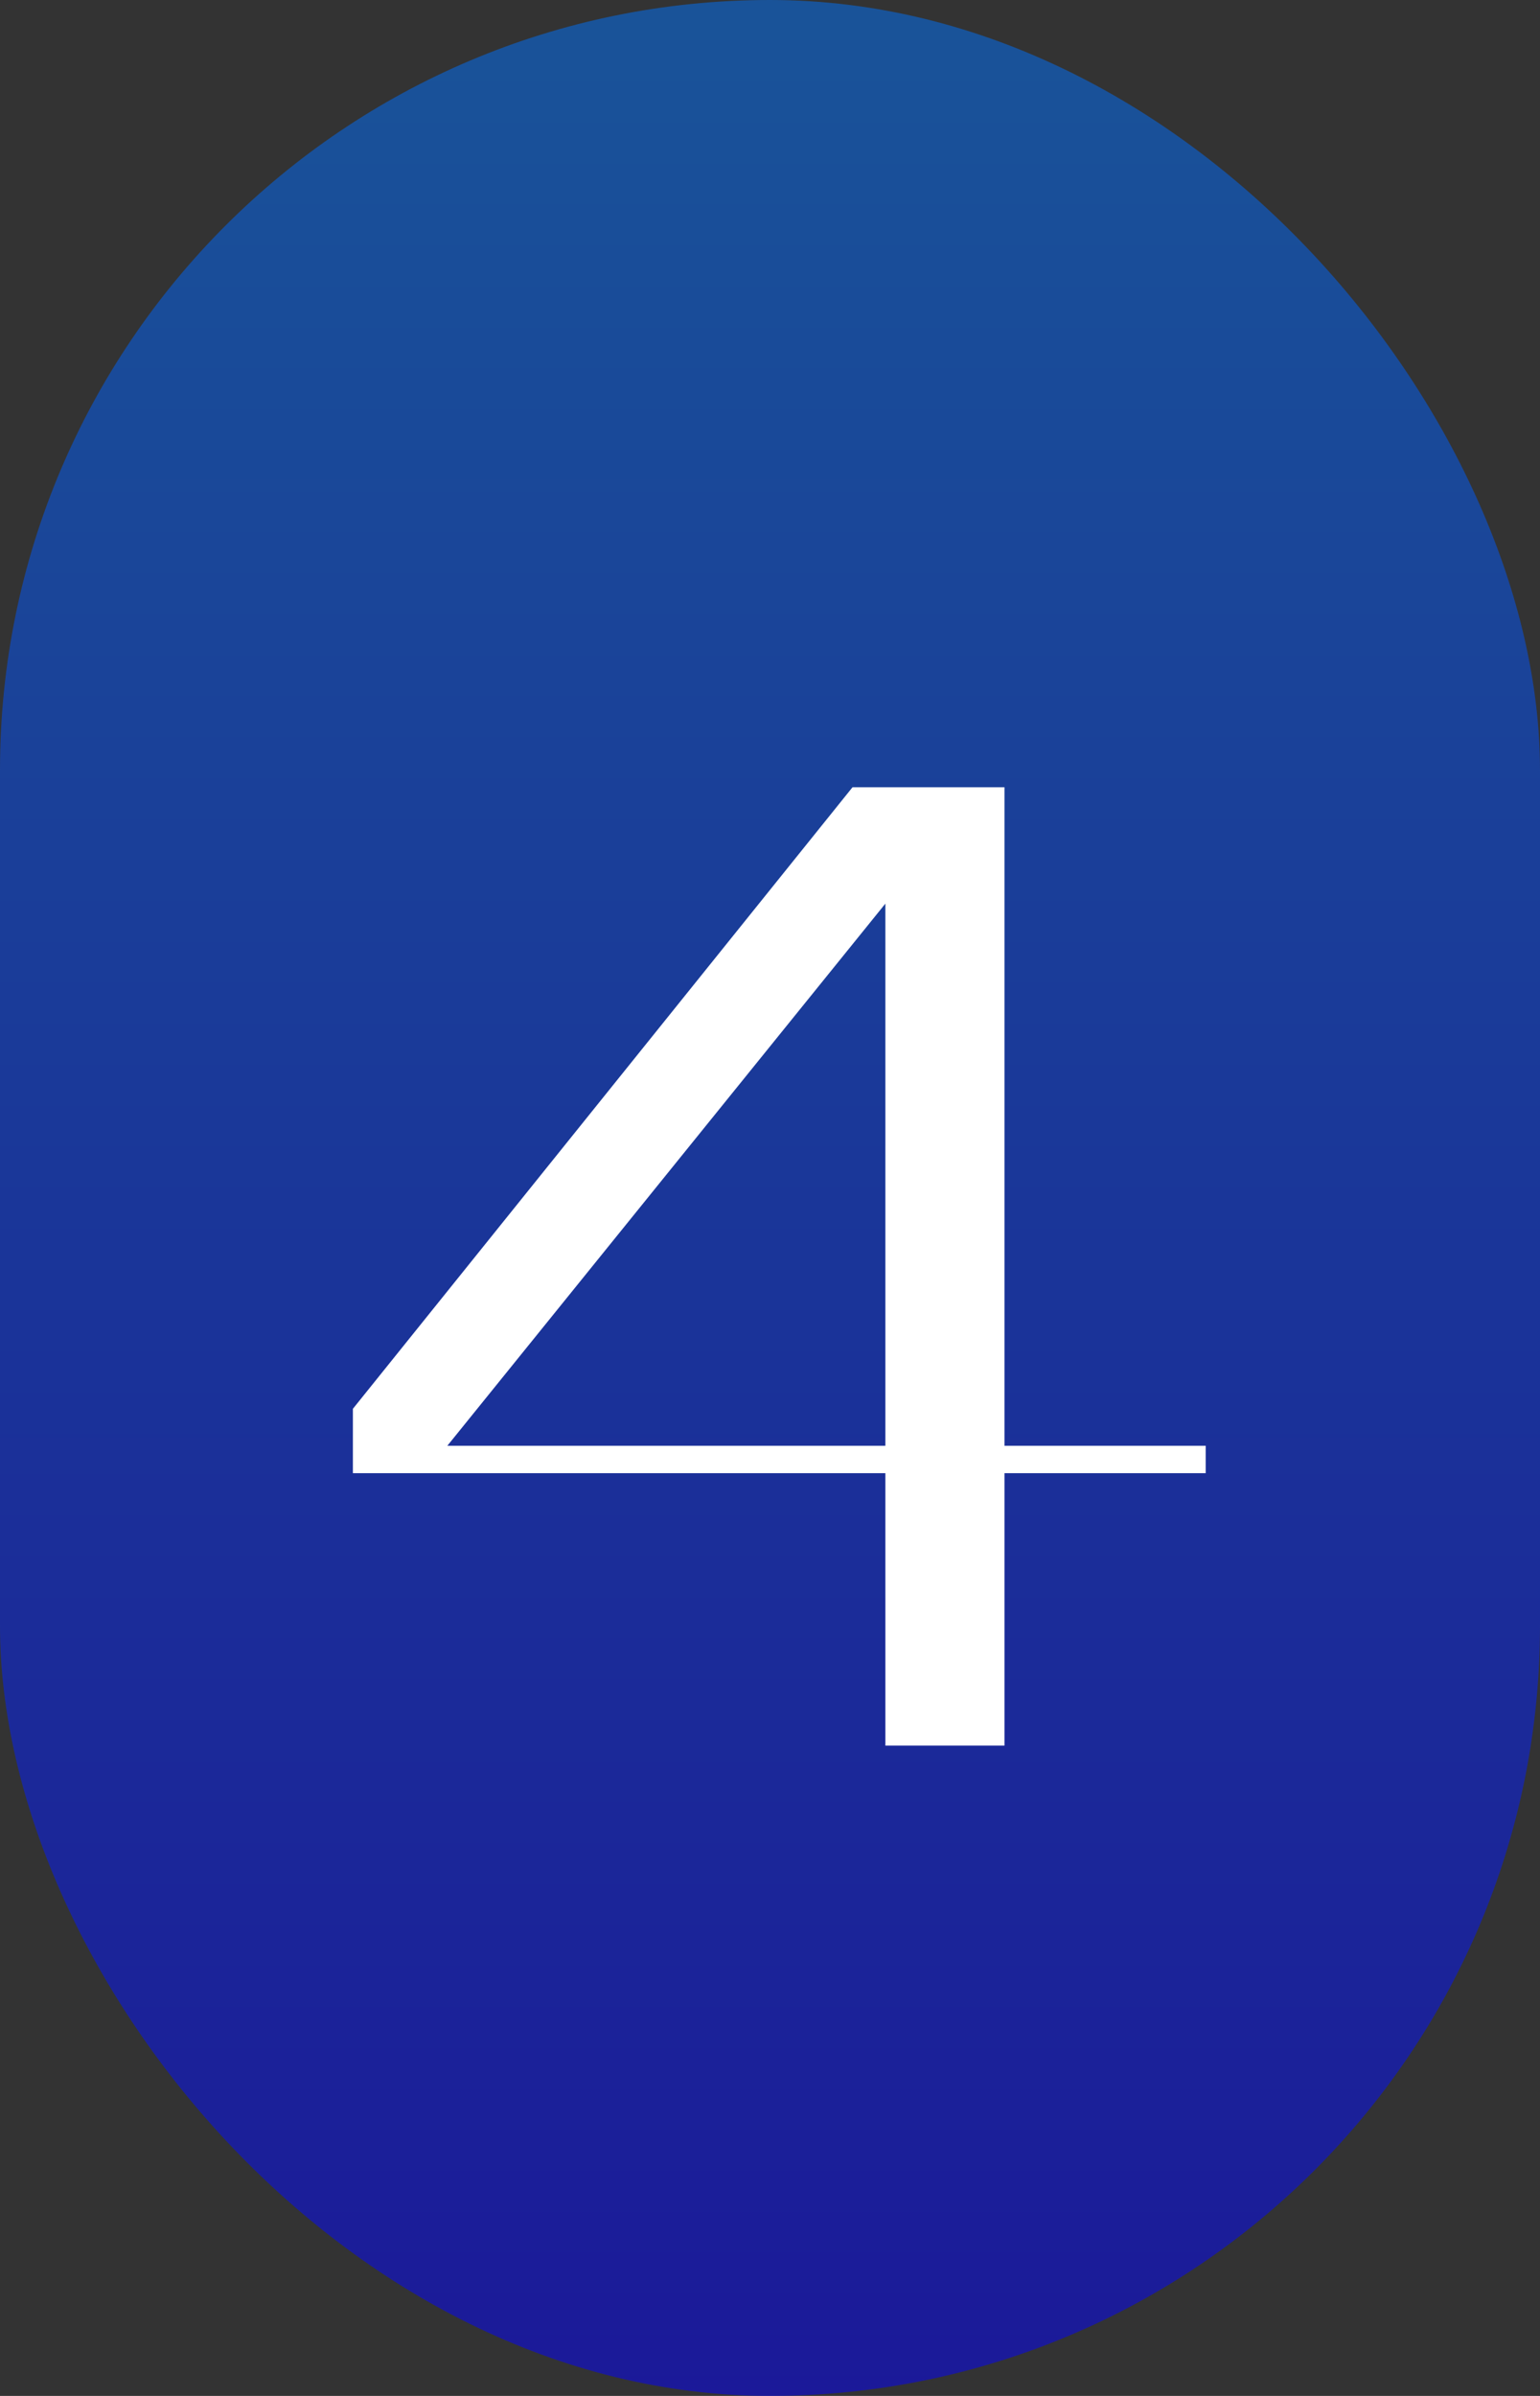 <?xml version="1.0" encoding="UTF-8"?> <svg xmlns="http://www.w3.org/2000/svg" width="90" height="140" viewBox="0 0 90 140" fill="none"><rect x="0" y="0" width="90" height="140" fill="#333333" stroke="none"/><rect width="90" height="140" rx="45" fill="url(#paint0_linear_5487_363)" fill-opacity="0.5"></rect><path d="M51.743 102V86.08H20.623V82.32L49.823 46H58.703V84.48H70.463V86.08H58.703V102H51.743ZM26.143 84.48H51.743V52.8L26.143 84.48Z" fill="white"></path><defs><linearGradient id="paint0_linear_5487_363" x1="45" y1="0" x2="45" y2="140" gradientUnits="userSpaceOnUse"><stop stop-color="#0075FF"></stop><stop offset="1" stop-color="#0500FF"></stop></linearGradient></defs></svg> 